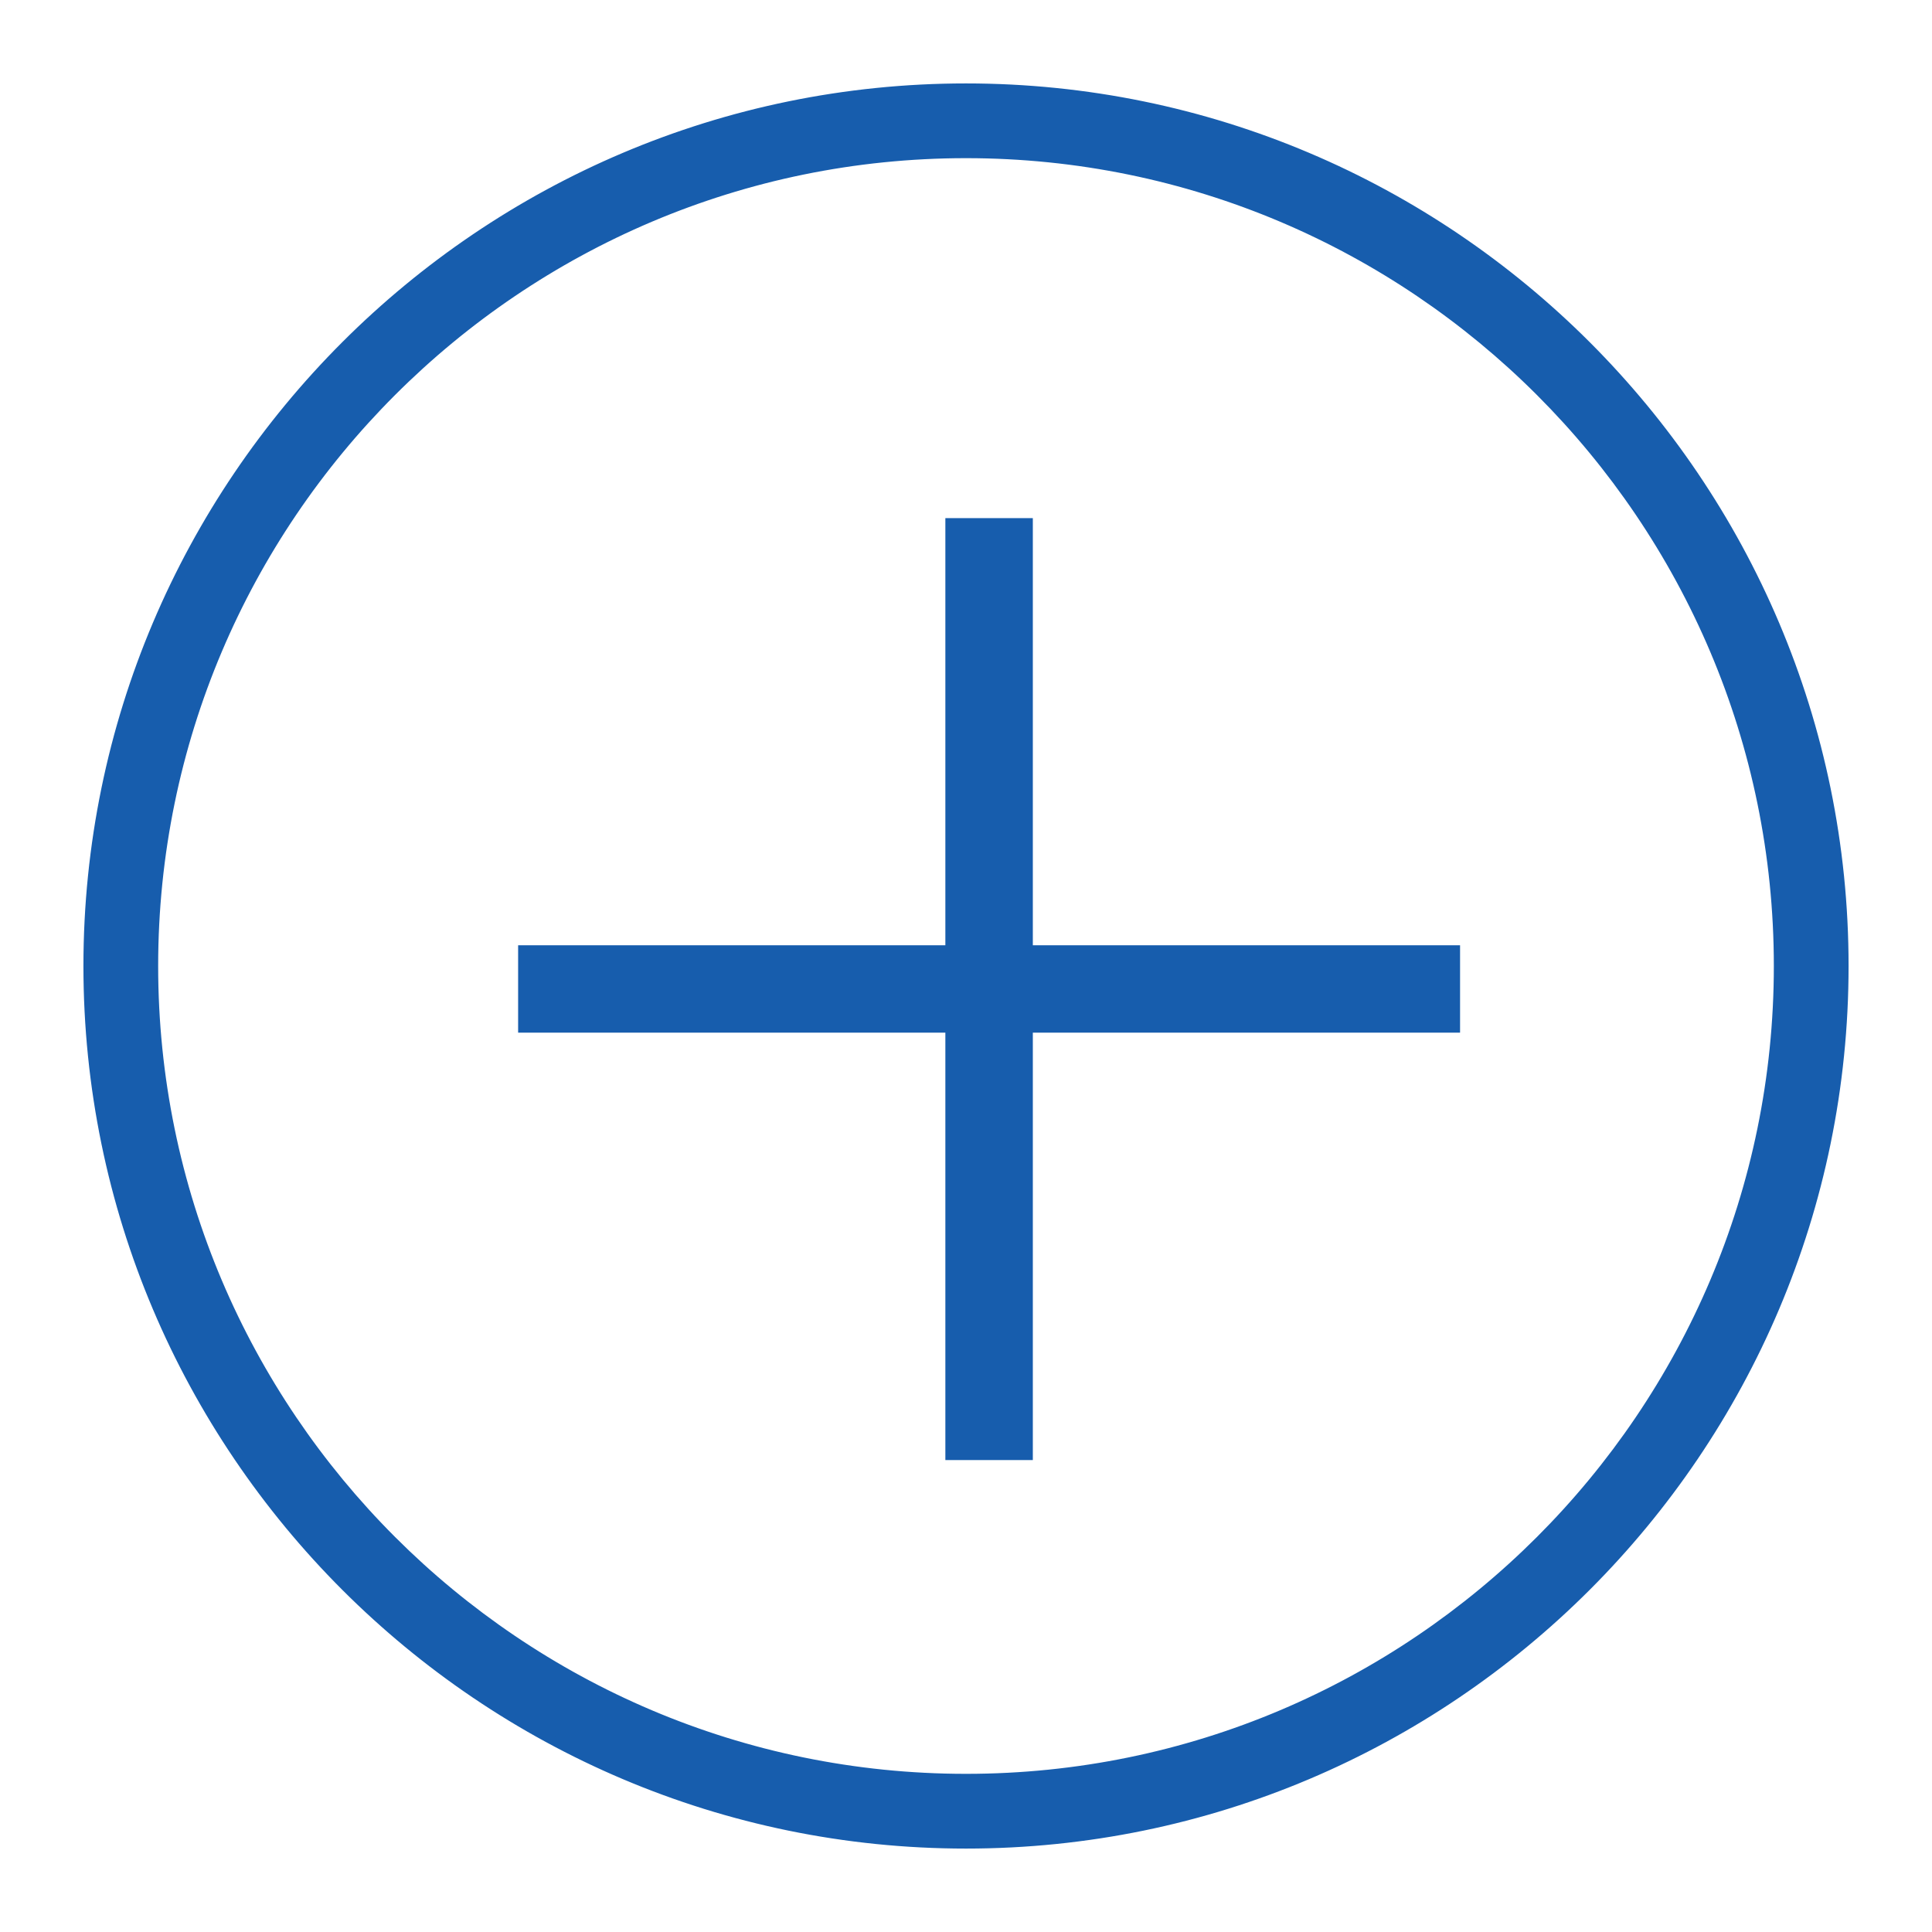 <?xml version="1.0" encoding="UTF-8"?>
<svg width="22px" height="22px" viewBox="0 0 22 22" version="1.1" xmlns="http://www.w3.org/2000/svg" xmlns:xlink="http://www.w3.org/1999/xlink">
    <!-- Generator: Sketch 52.2 (67145) - http://www.bohemiancoding.com/sketch -->
    <title>企业 copy</title>
    <desc>Created with Sketch.</desc>
    <g id="Page-1" stroke="none" stroke-width="1" fill="none" fill-rule="evenodd">
        <g id="发布-(1)" transform="translate(1, 1)" fill="#175DAD" stroke="#175DAD">
            <path d="M10,20 C4.486,20 0,15.514 0,10 C0,4.486 4.486,0 10,0 C15.514,0 20,4.486 20,10 C20,15.514 15.514,20 10,20 Z M10,0.751 C4.9,0.751 0.751,4.9 0.751,10 C0.751,15.1 4.9,19.249 10,19.249 C15.1,19.249 19.249,15.1 19.249,10 C19.249,4.9 15.1,0.751 10,0.751 L10,0.751 Z" id="形状" stroke-width="0.1" fill-rule="nonzero"></path>
            <polygon id="路径" stroke-width="0.2" points="15.526 9.864 10.661 9.864 10.661 5 9.865 5 9.865 9.864 5 9.864 5 10.659 9.865 10.659 9.865 15.526 10.661 15.526 10.661 10.659 15.526 10.659"></polygon>
        </g>
    </g>
</svg>